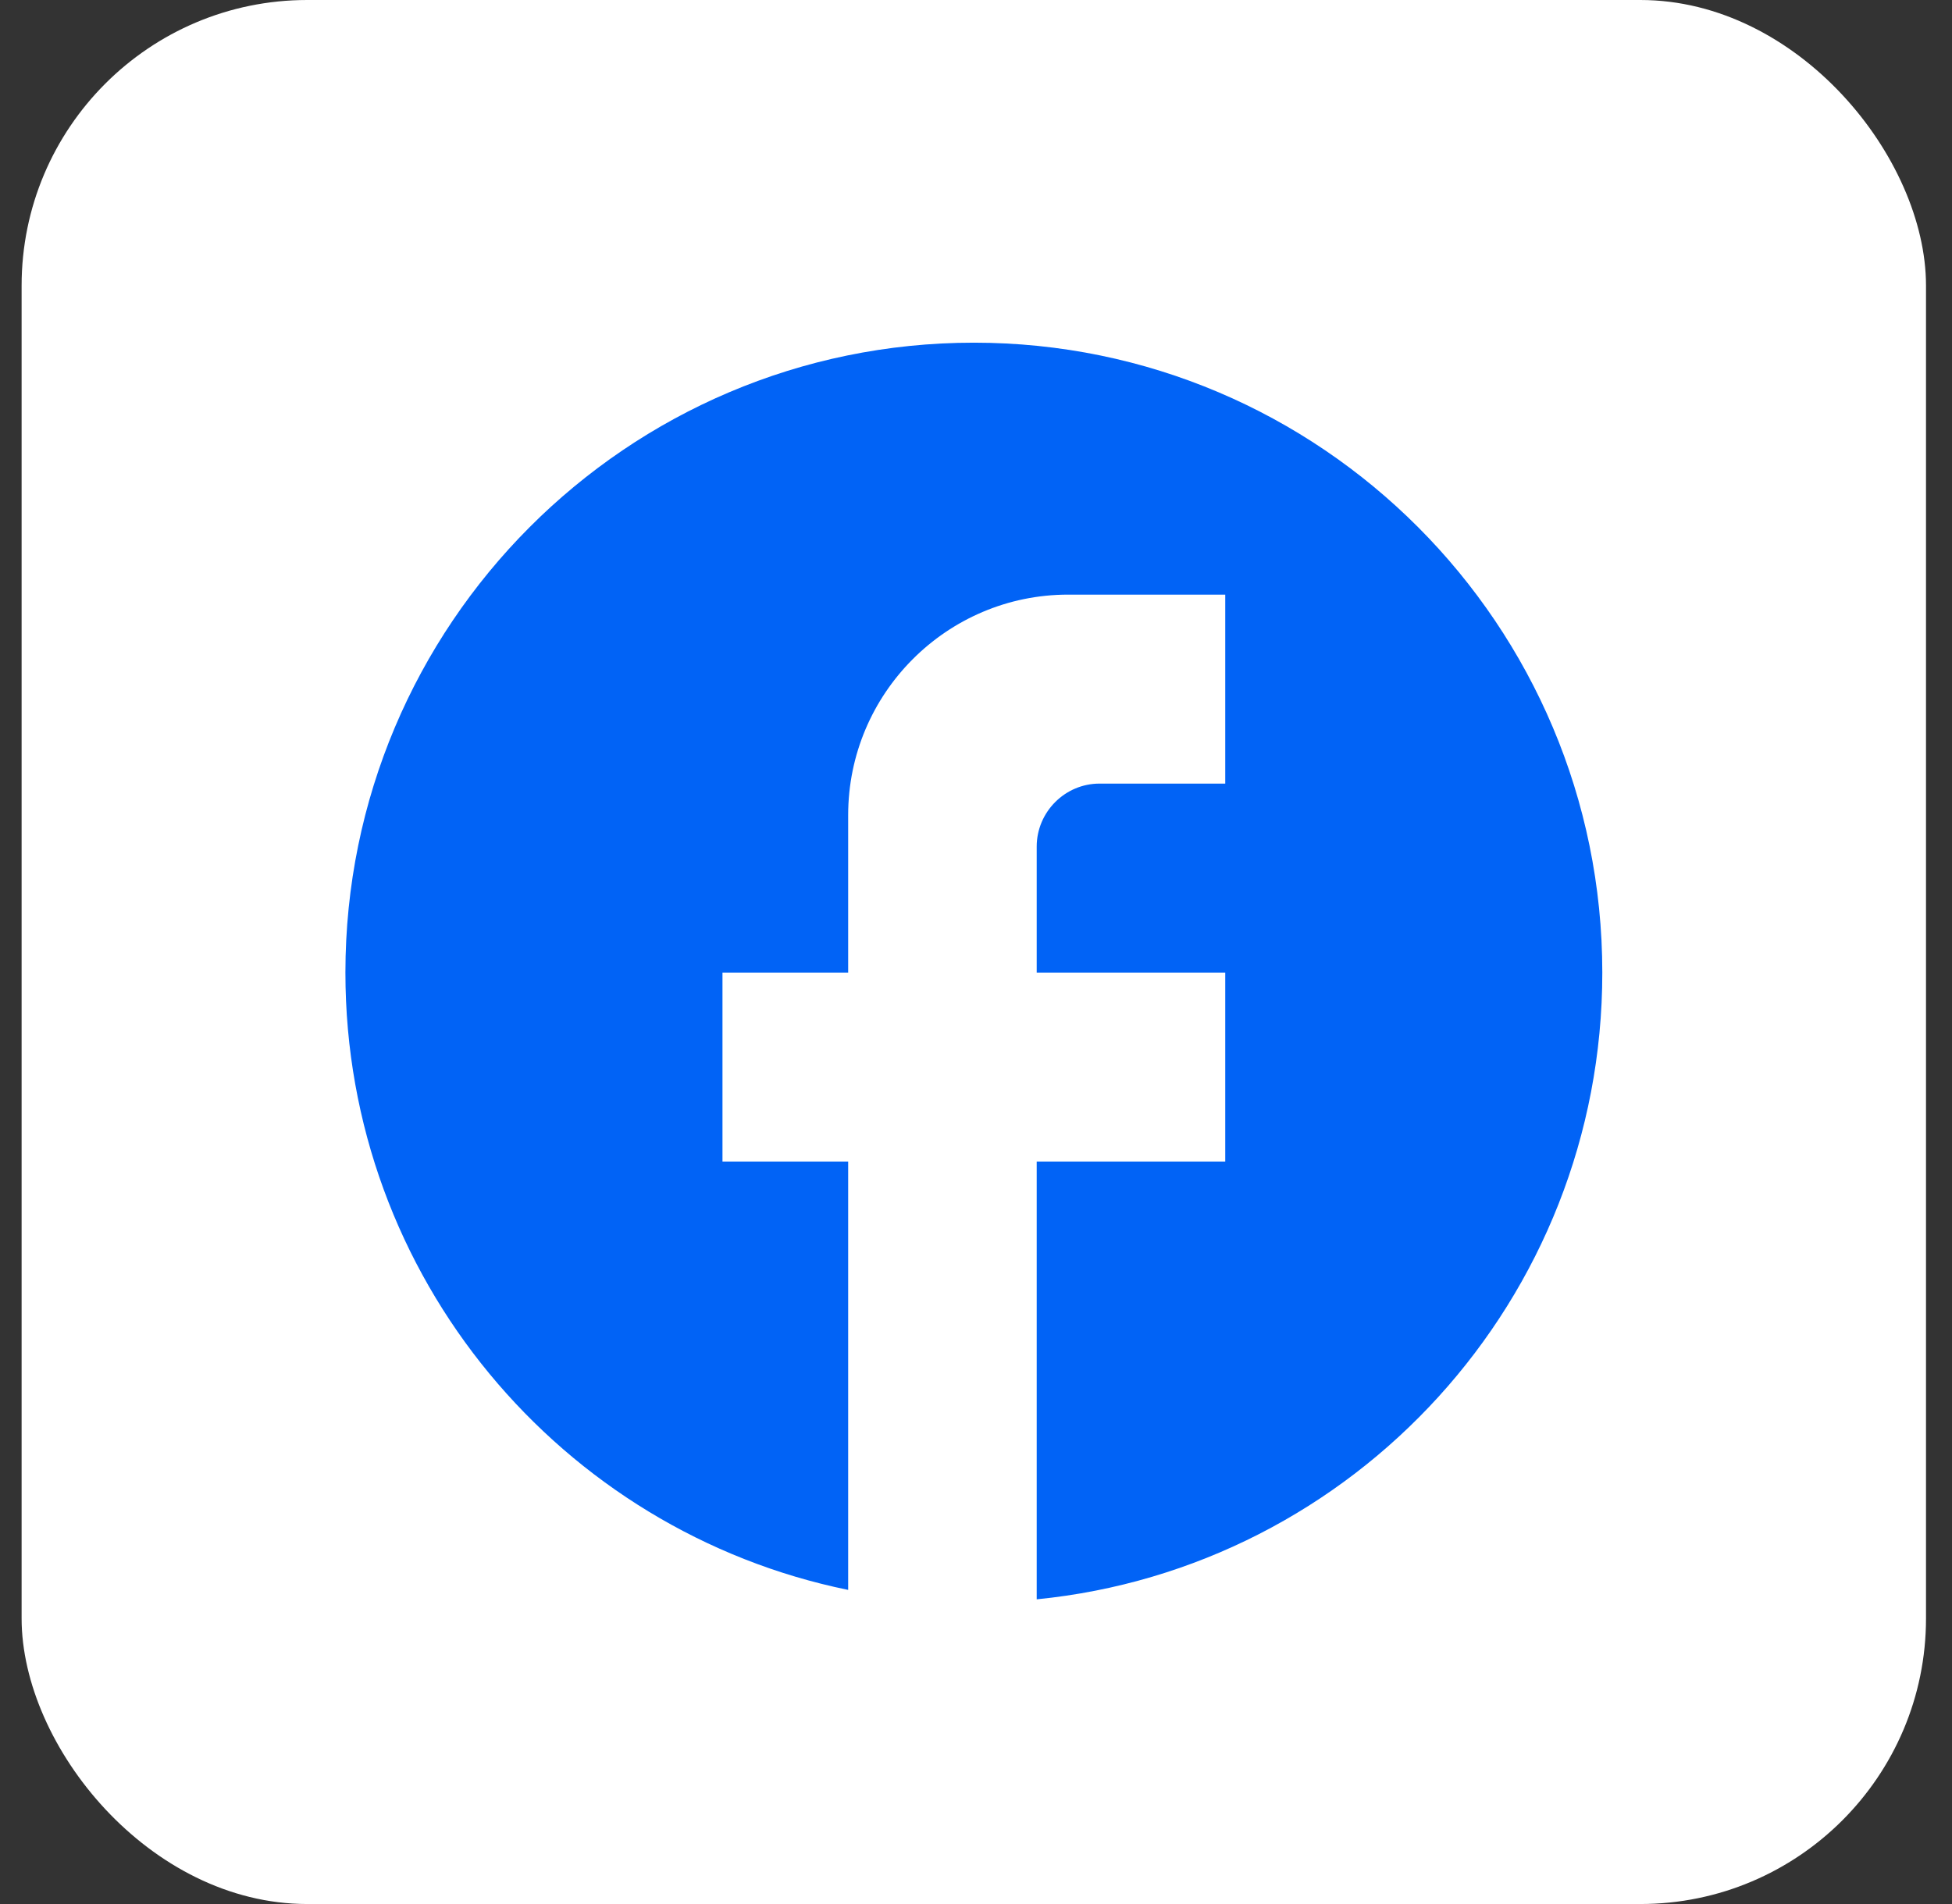 <svg xmlns="http://www.w3.org/2000/svg" width="41" height="40" viewBox="0 0 41 40" fill="none"><rect x="0" y="0" width="41" height="40" fill="#333333" stroke="none"/><rect x="0.454" width="40" height="40" rx="6" fill="white"></rect><path d="M33.655 20.432C33.655 13.128 27.741 7.199 20.455 7.199C13.168 7.199 7.255 13.128 7.255 20.432C7.255 26.837 11.796 32.17 17.815 33.401V24.402H15.175V20.432H17.815V17.124C17.815 14.57 19.887 12.492 22.435 12.492H25.735V16.462H23.095C22.369 16.462 21.775 17.058 21.775 17.786V20.432H25.735V24.402H21.775V33.599C28.441 32.938 33.655 27.3 33.655 20.432Z" fill="#0163F6"></path></svg>